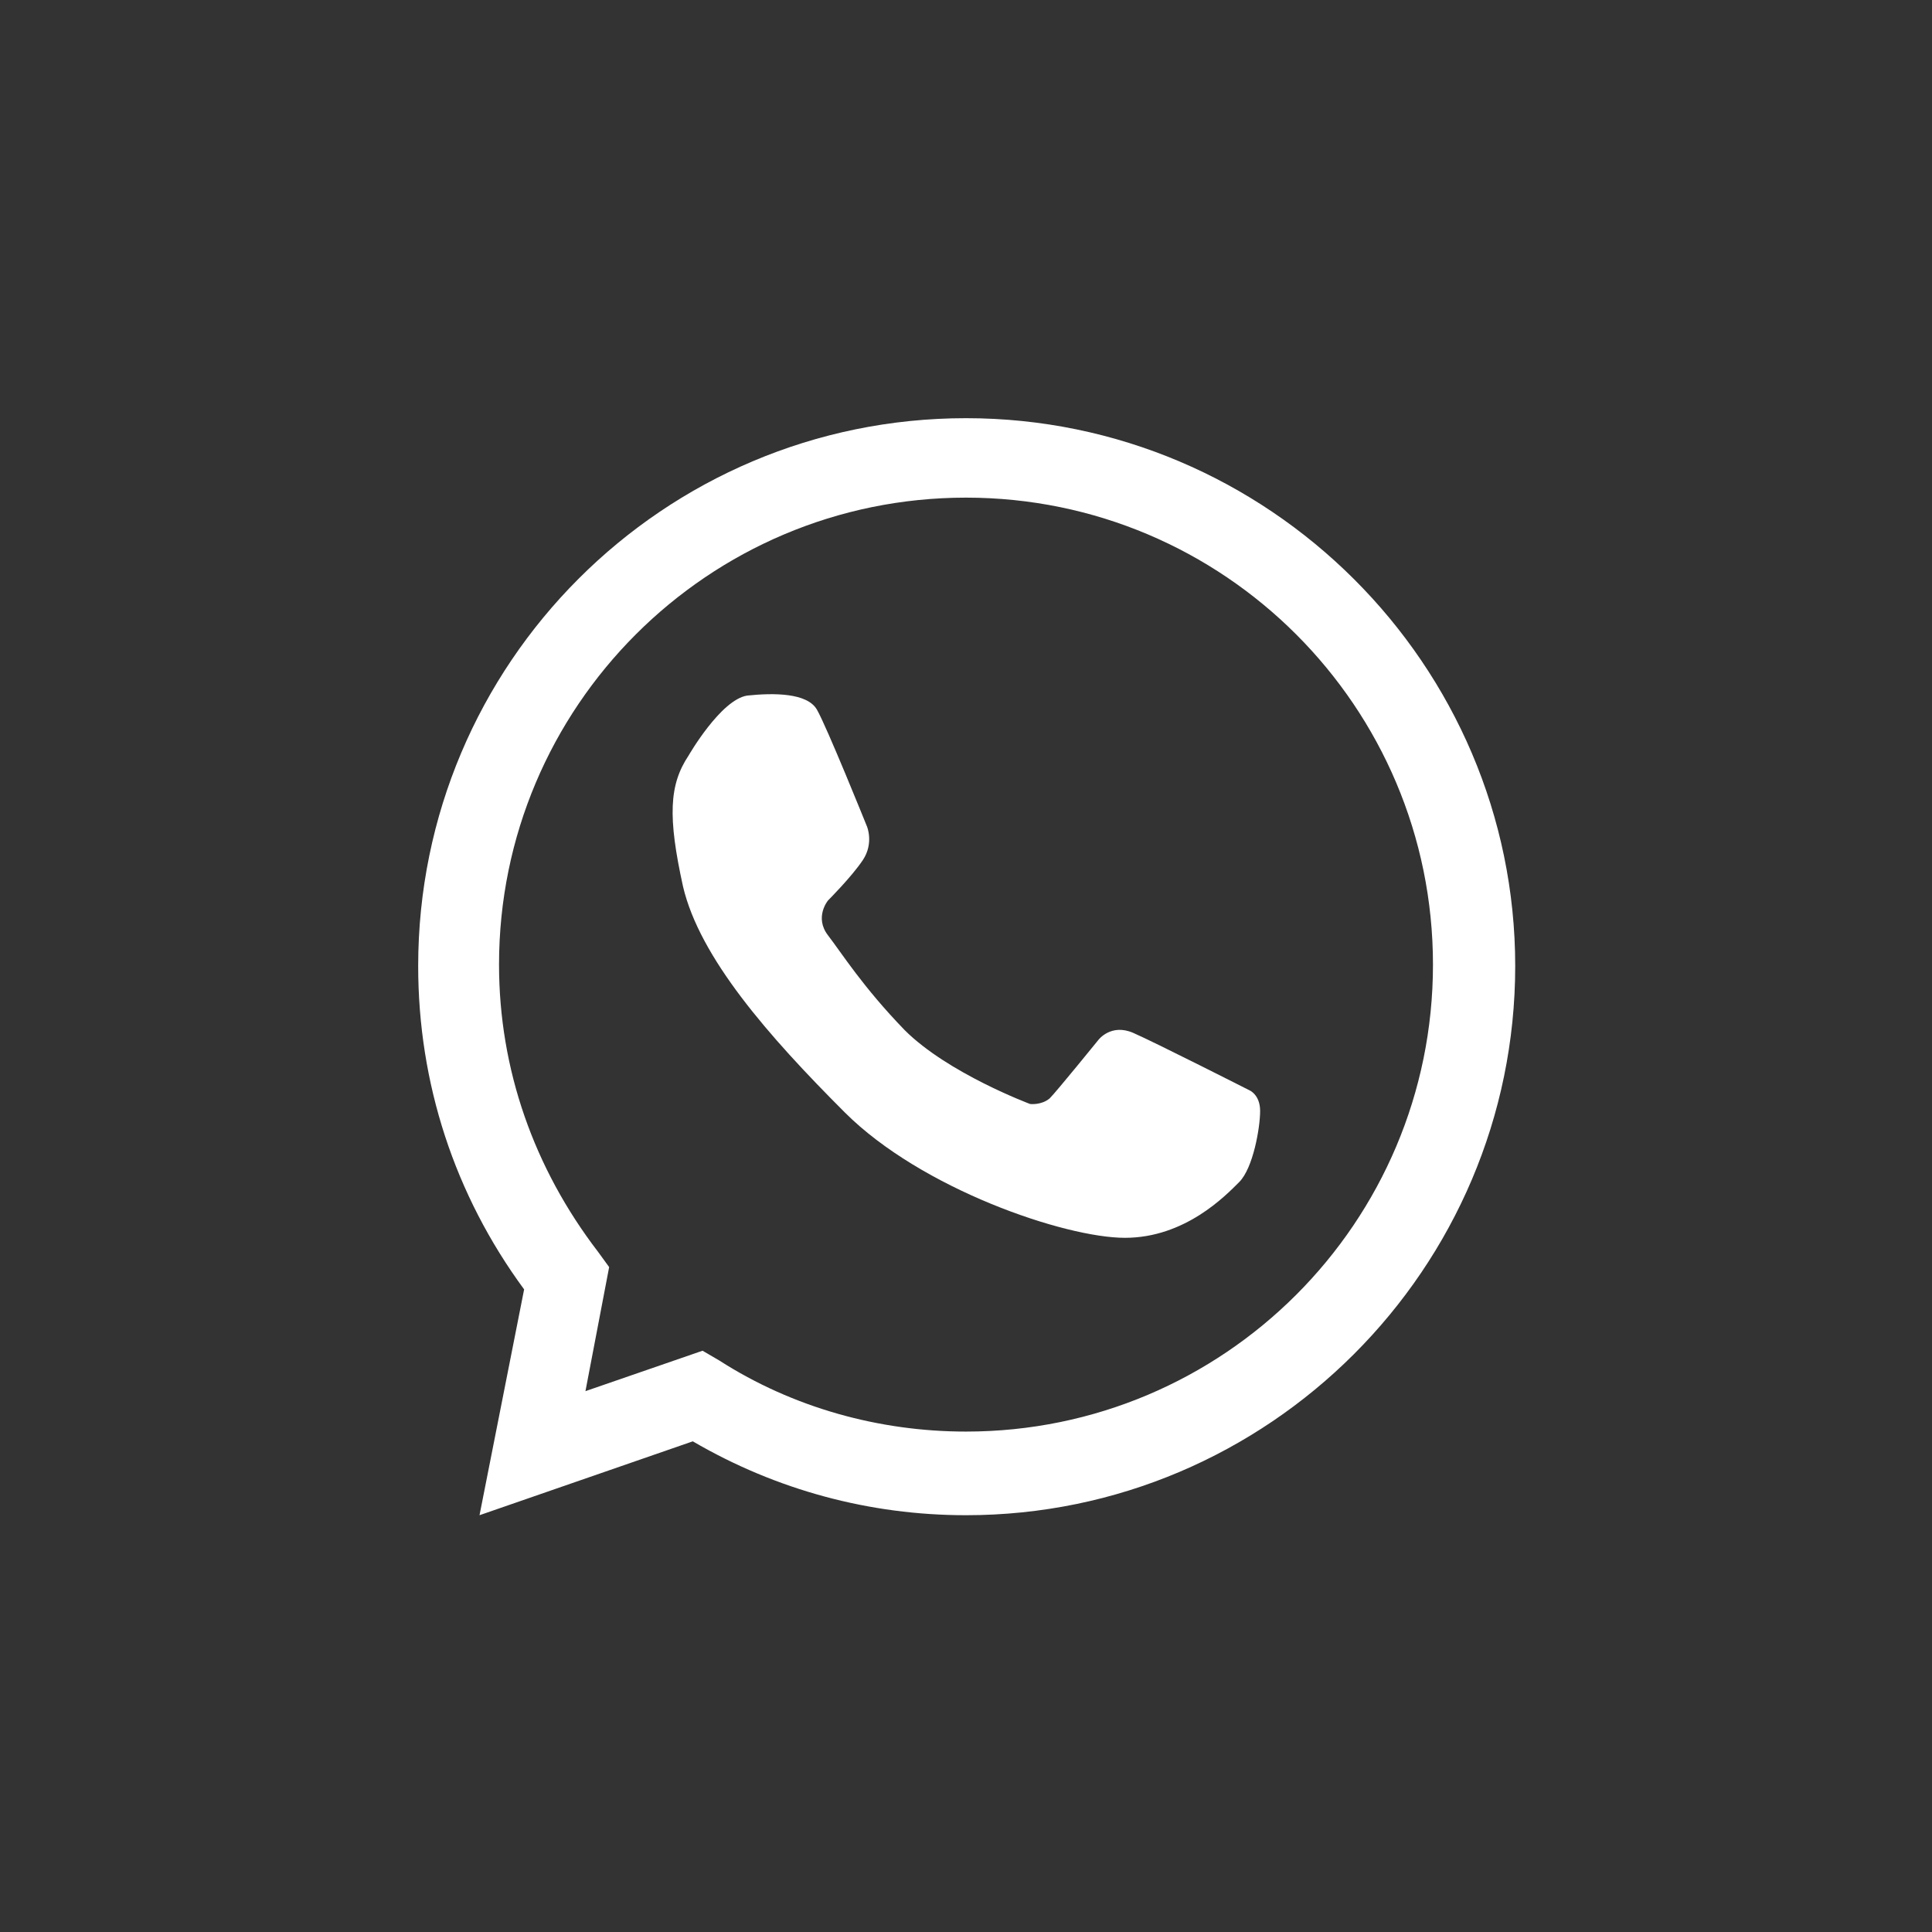 <?xml version="1.0" encoding="utf-8"?>
<!-- Generator: Adobe Illustrator 27.8.0, SVG Export Plug-In . SVG Version: 6.00 Build 0)  -->
<svg version="1.1" id="Ebene_1" xmlns="http://www.w3.org/2000/svg" xmlns:xlink="http://www.w3.org/1999/xlink" x="0px" y="0px"
	 viewBox="0 0 138.6 138.6" style="enable-background:new 0 0 138.6 138.6;" xml:space="preserve">
<rect x="0" y="0" width="138.6" height="138.6" fill="#333333" stroke="none"/>
<style type="text/css">
	.st0{fill:#FFFFFF;}
</style>
<g>
	<g>
		<g>
			<path class="st0" d="M69.3,108.7c-6.9,0-13.6-1.8-19.6-5.3l-15.3,5.3l3.2-16.2C32.6,85.7,30,77.7,30,69.3
				C30,47.6,47.6,30,69.3,30c21.7,0,39.4,17.7,39.4,39.3C108.7,91,91,108.7,69.3,108.7z M50.4,96.9l1.2,0.7
				c5.3,3.4,11.5,5.1,17.7,5.1c18.5,0,33.5-15,33.5-33.5c0-18.5-15-33.5-33.5-33.5c-18.5,0-33.5,15-33.5,33.5
				c0,7.5,2.5,14.6,7.1,20.6l0.8,1.1L42,99.8L50.4,96.9z"/>
		</g>
		<path class="st0" d="M49.4,54.2c0,0,2.3-4,4.2-4.3c1.9-0.2,4.3-0.2,5,1c0.7,1.2,3.6,8.4,3.6,8.4s0.5,1.2-0.3,2.4
			c-0.8,1.2-2.5,2.9-2.5,2.9s-1,1.2,0,2.5c1,1.3,2.5,3.7,5.5,6.8c3.1,3.1,9,5.3,9,5.3s0.8,0.1,1.4-0.4c0.5-0.5,3.5-4.2,3.5-4.2
			s0.9-1.2,2.5-0.5c1.6,0.7,8.3,4.1,8.3,4.1s0.8,0.3,0.8,1.5c0,1.2-0.5,4.1-1.5,5.1c-1,1-3.9,4-8.2,4c-4.3,0-14.6-3.5-20.1-9
			C55.1,74.3,50.2,68.7,49,63.6C47.9,58.6,48,56.3,49.4,54.2z"/>
	</g>
</g>
</svg>
